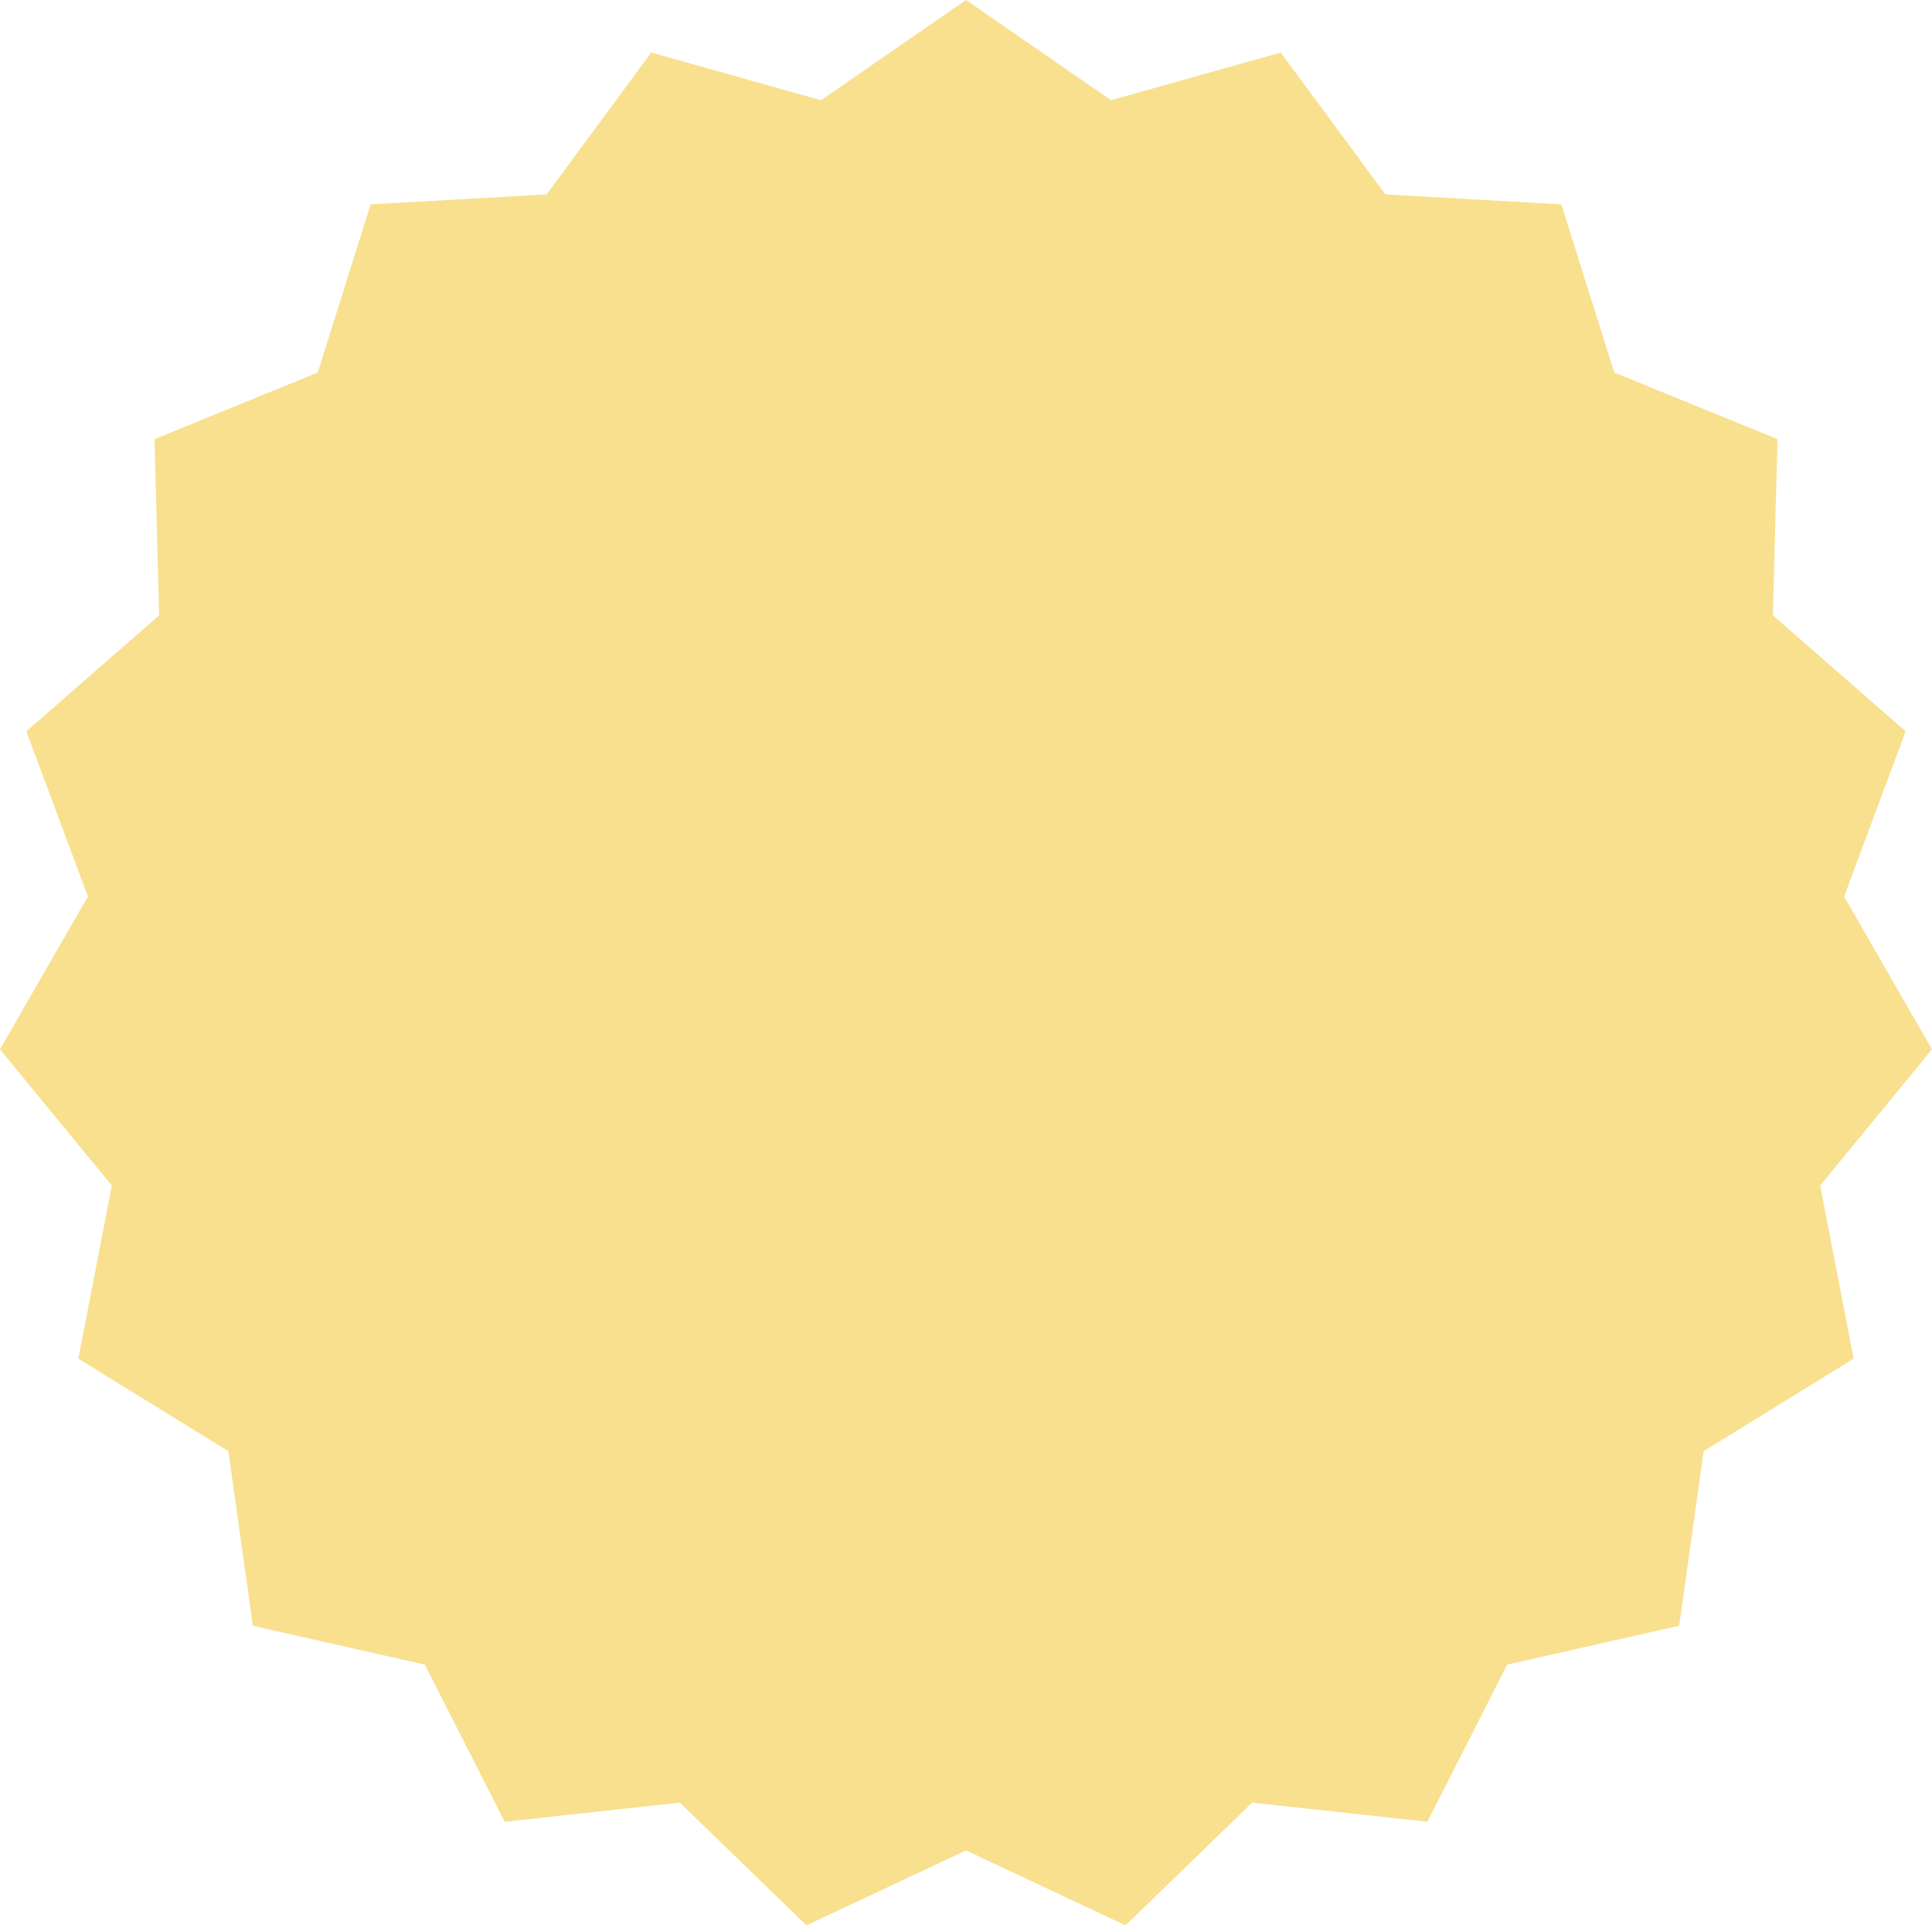 <?xml version="1.0" encoding="UTF-8"?>
<svg id="Layer_1" data-name="Layer 1" xmlns="http://www.w3.org/2000/svg" viewBox="0 0 377.65 376.36">
  <defs>
    <style>
      .cls-1 {
        fill: #f8e08e;
      }
    </style>
  </defs>
  <polygon class="cls-1" points="188.83 0 217.17 19.59 250.35 10.27 270.8 38 305.2 39.95 315.54 72.82 347.45 85.84 346.55 120.29 372.5 142.96 360.47 175.25 377.65 205.12 355.79 231.75 362.34 265.58 333.01 283.68 328.23 317.8 294.61 325.39 279.01 356.11 244.75 352.37 220.01 376.36 188.83 361.71 157.64 376.36 132.9 352.37 98.65 356.11 83.04 325.39 49.43 317.8 44.64 283.68 15.31 265.58 21.86 231.75 0 205.12 17.18 175.25 5.15 142.96 31.1 120.29 30.21 85.84 62.11 72.82 72.45 39.95 106.85 38 127.3 10.27 160.48 19.59 188.83 0"/>
</svg>